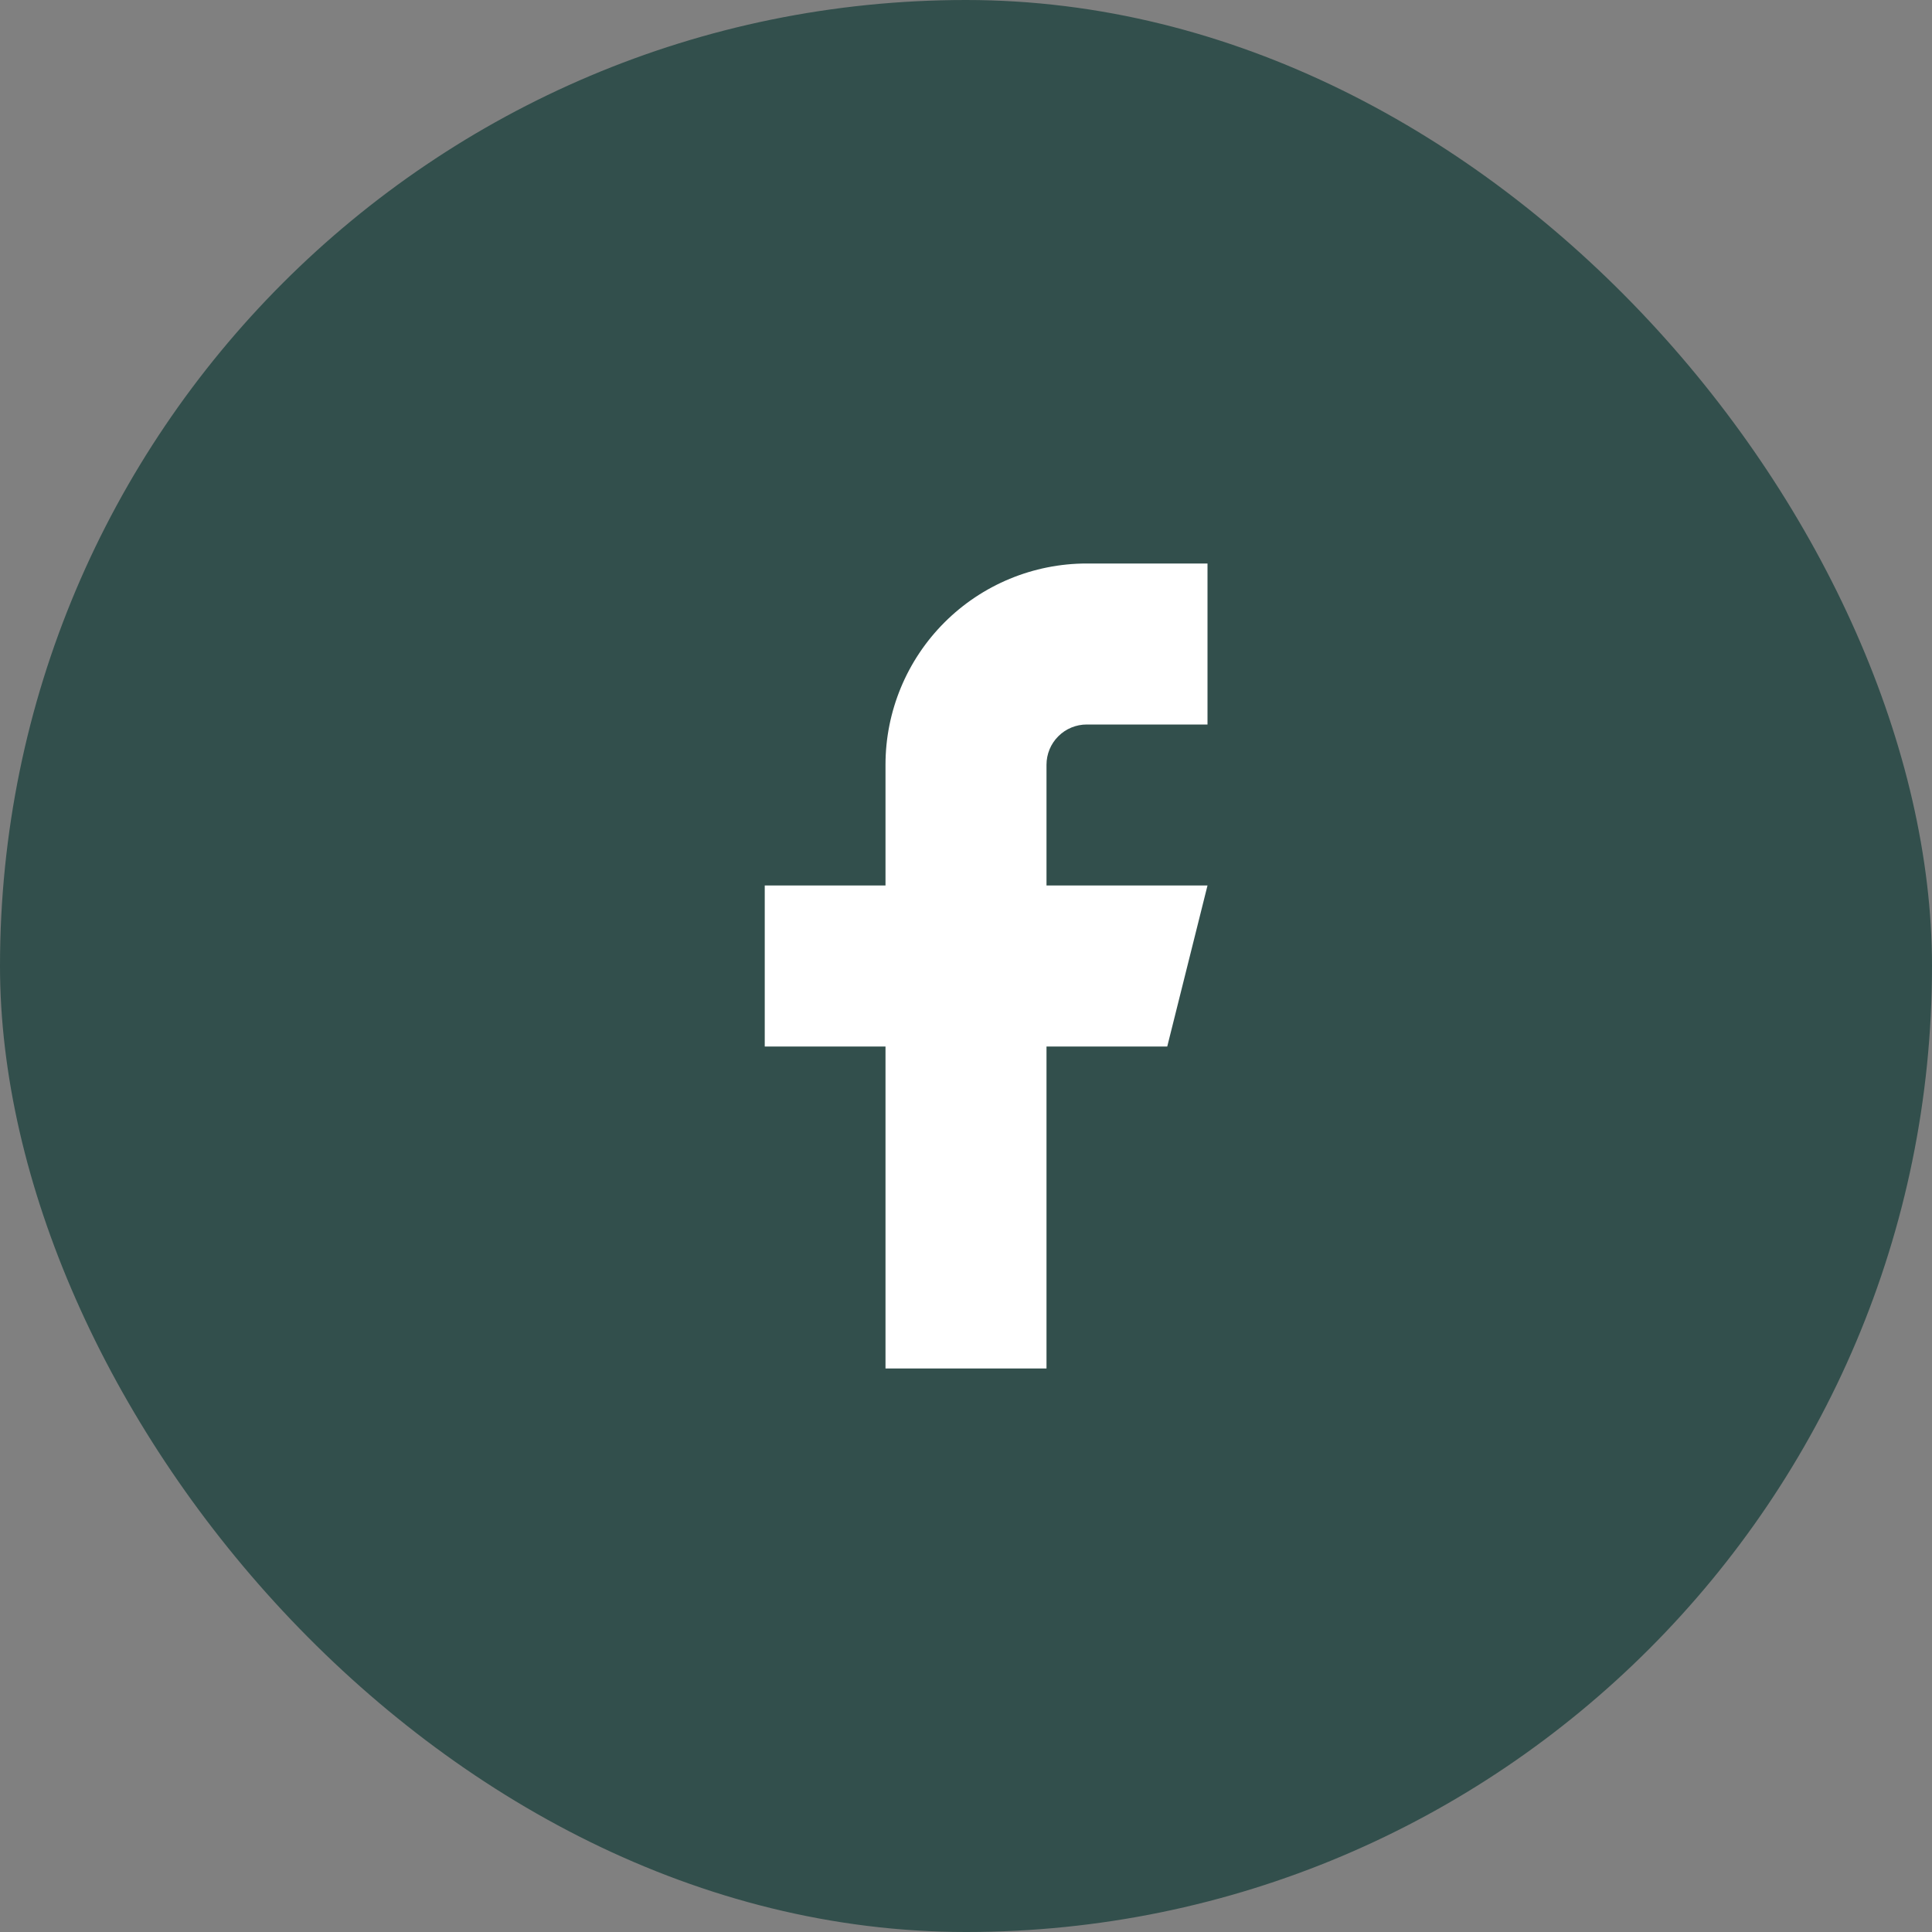 <svg width="48" height="48" viewBox="0 0 48 48" fill="none" xmlns="http://www.w3.org/2000/svg">
<rect x="0" y="0" width="48" height="48" fill="#808080" stroke="none"/>
<rect width="48" height="48" rx="24" fill="#324F4C"/>
<path d="M30 14H27C25.674 14 24.402 14.527 23.465 15.464C22.527 16.402 22 17.674 22 19V22H19V26H22V34H26V26H29L30 22H26V19C26 18.735 26.105 18.48 26.293 18.293C26.48 18.105 26.735 18 27 18H30V14Z" fill="white"/>
</svg>

